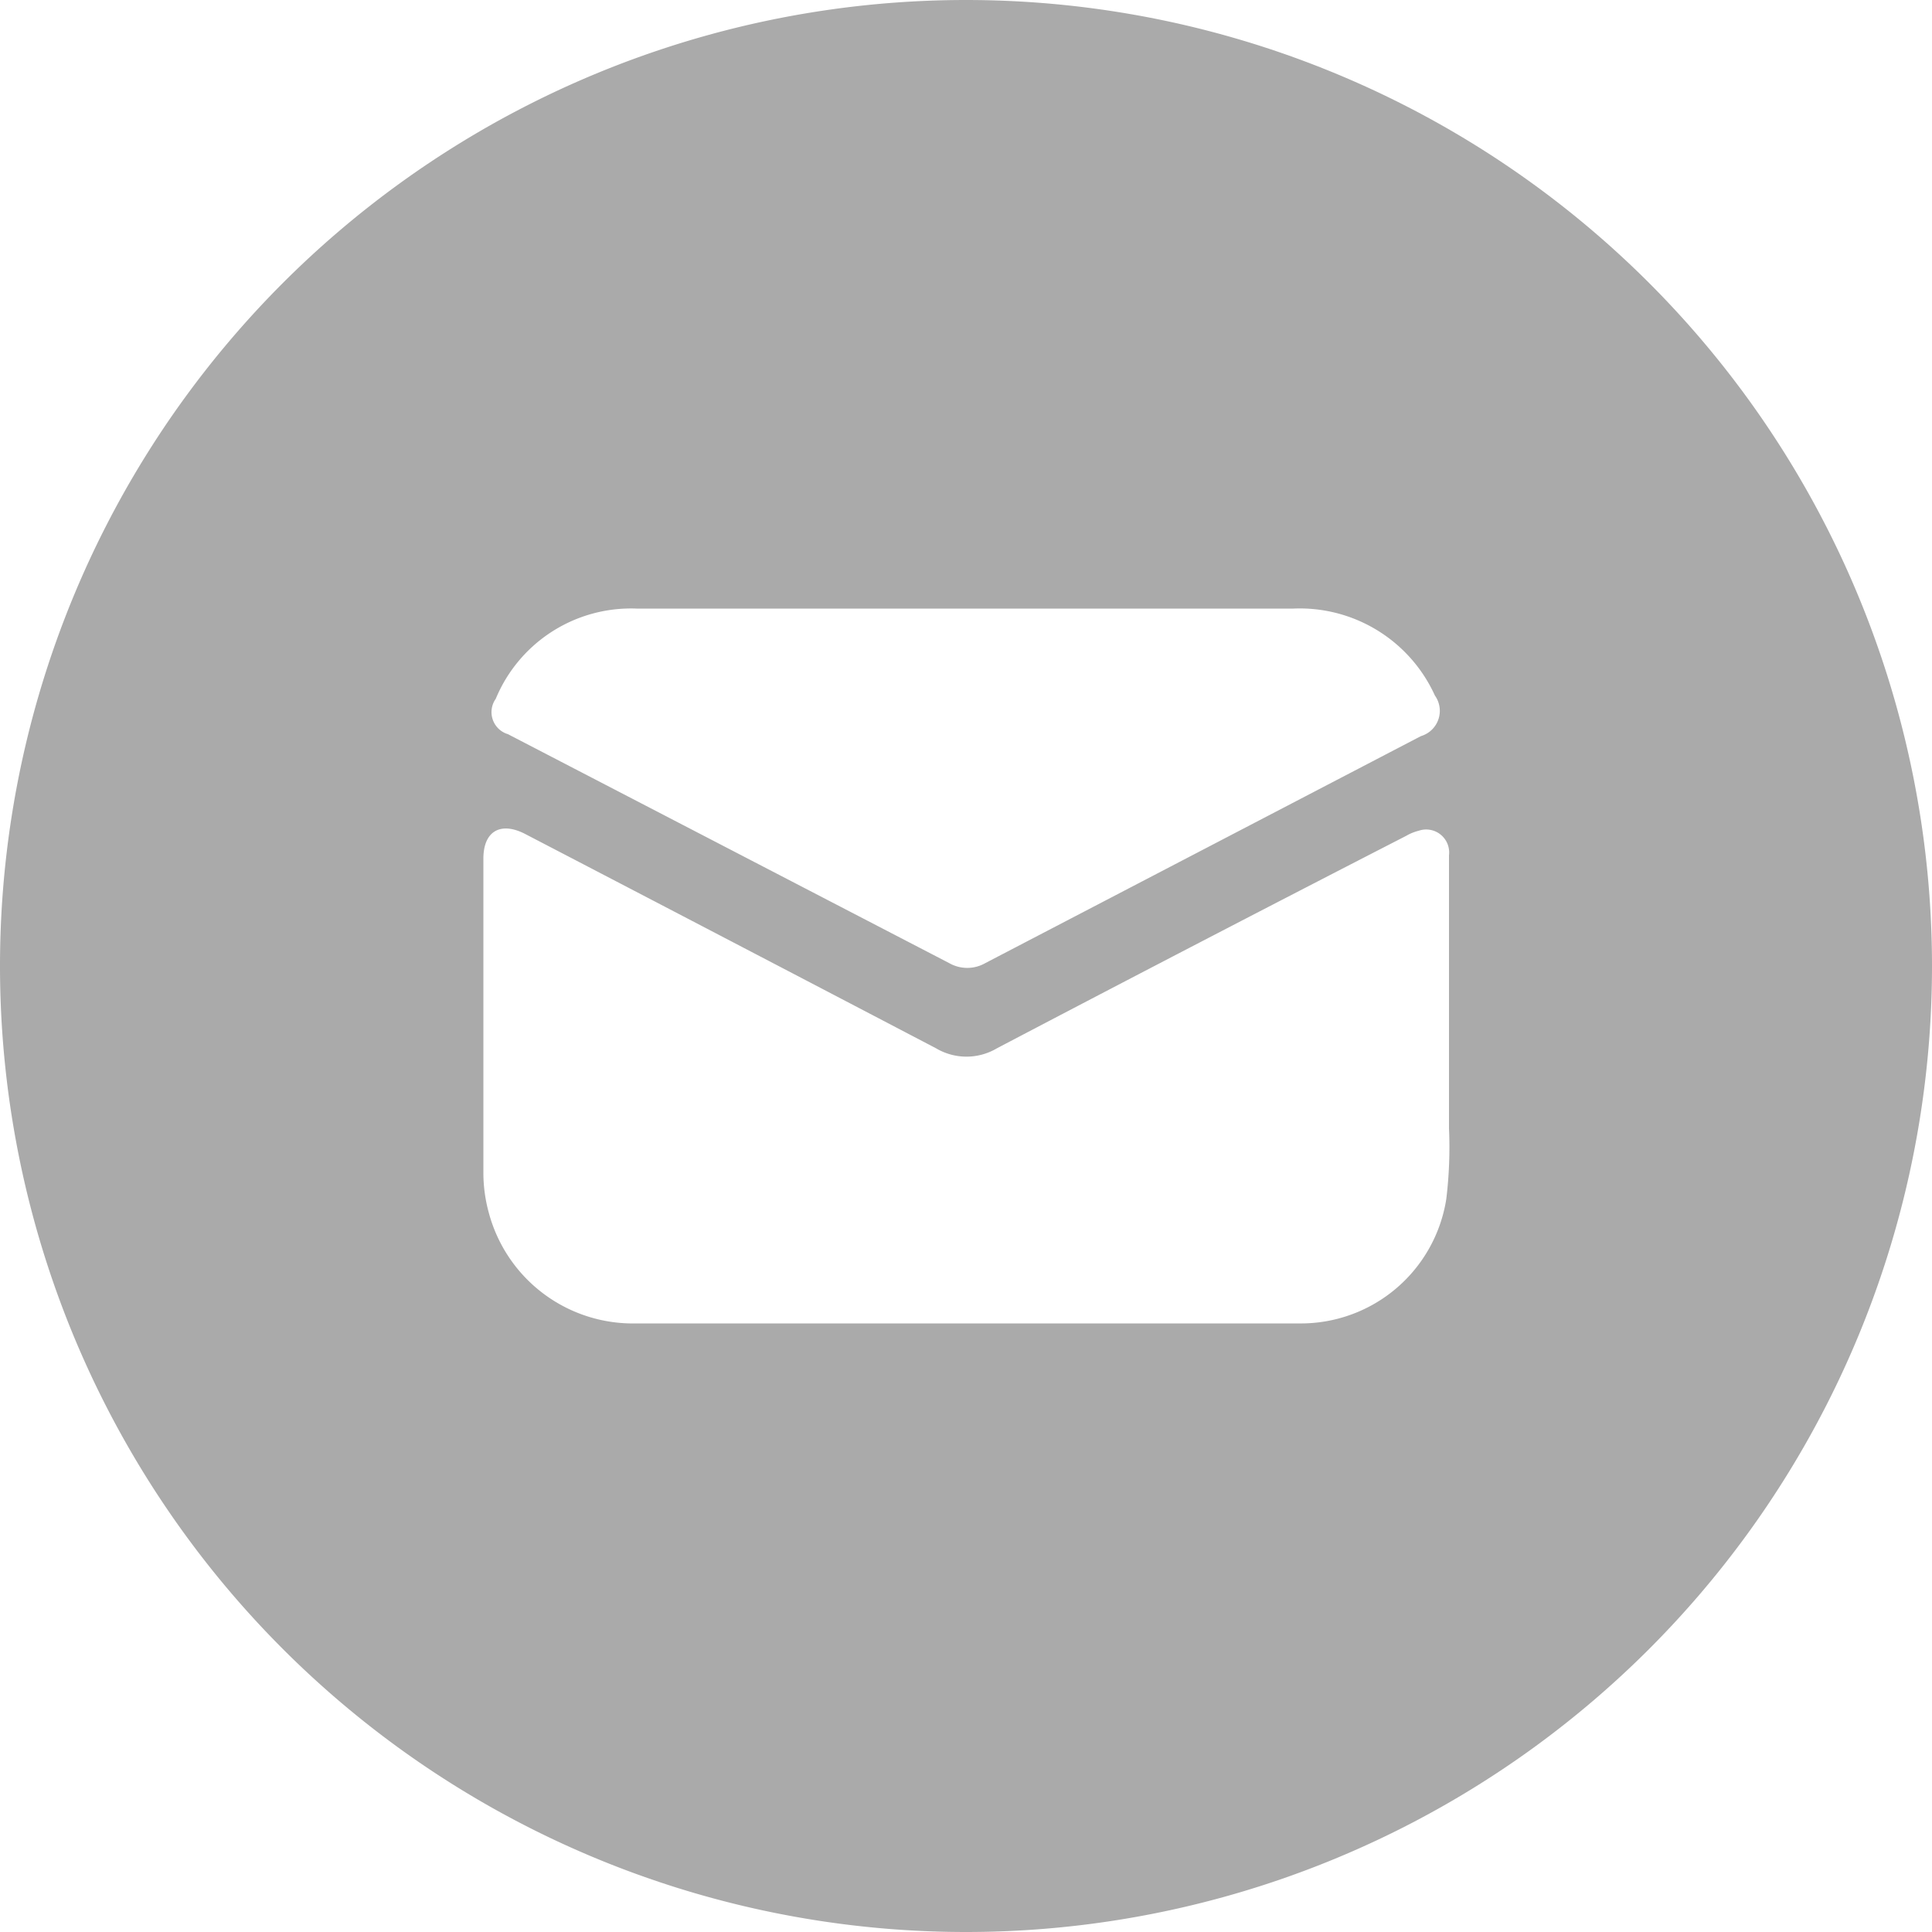 <svg width="30" height="30" viewBox="0 0 30 30" xmlns="http://www.w3.org/2000/svg" xmlns:xlink="http://www.w3.org/1999/xlink"><use xlink:href="#a" fill="#AAA"/><defs><path id="a" d="M15 0a15 15 0 1 0 0 30 15 15 0 0 0 0-30zM7.698 10.851A2.274 2.274 0 0 1 9.885 9.45h10.2a2.304 2.304 0 0 1 2.196 1.35.409.409 0 0 1-.216.63L15.3 14.955a.565.565 0 0 1-.561 0L7.887 11.4a.357.357 0 0 1-.189-.549zm14.76 7.767a2.286 2.286 0 0 1-2.292 1.932H9.879a2.316 2.316 0 0 1-2.289-1.719 2.351 2.351 0 0 1-.084-.6v-4.899c0-.423.264-.579.645-.384 2.13 1.108 4.258 2.218 6.384 3.33a.927.927 0 0 0 .945 0c2.116-1.11 4.235-2.21 6.357-3.3a.732.732 0 0 1 .192-.078.357.357 0 0 1 .471.381v4.239a6.68 6.68 0 0 1-.042 1.098z"/></defs></svg>
